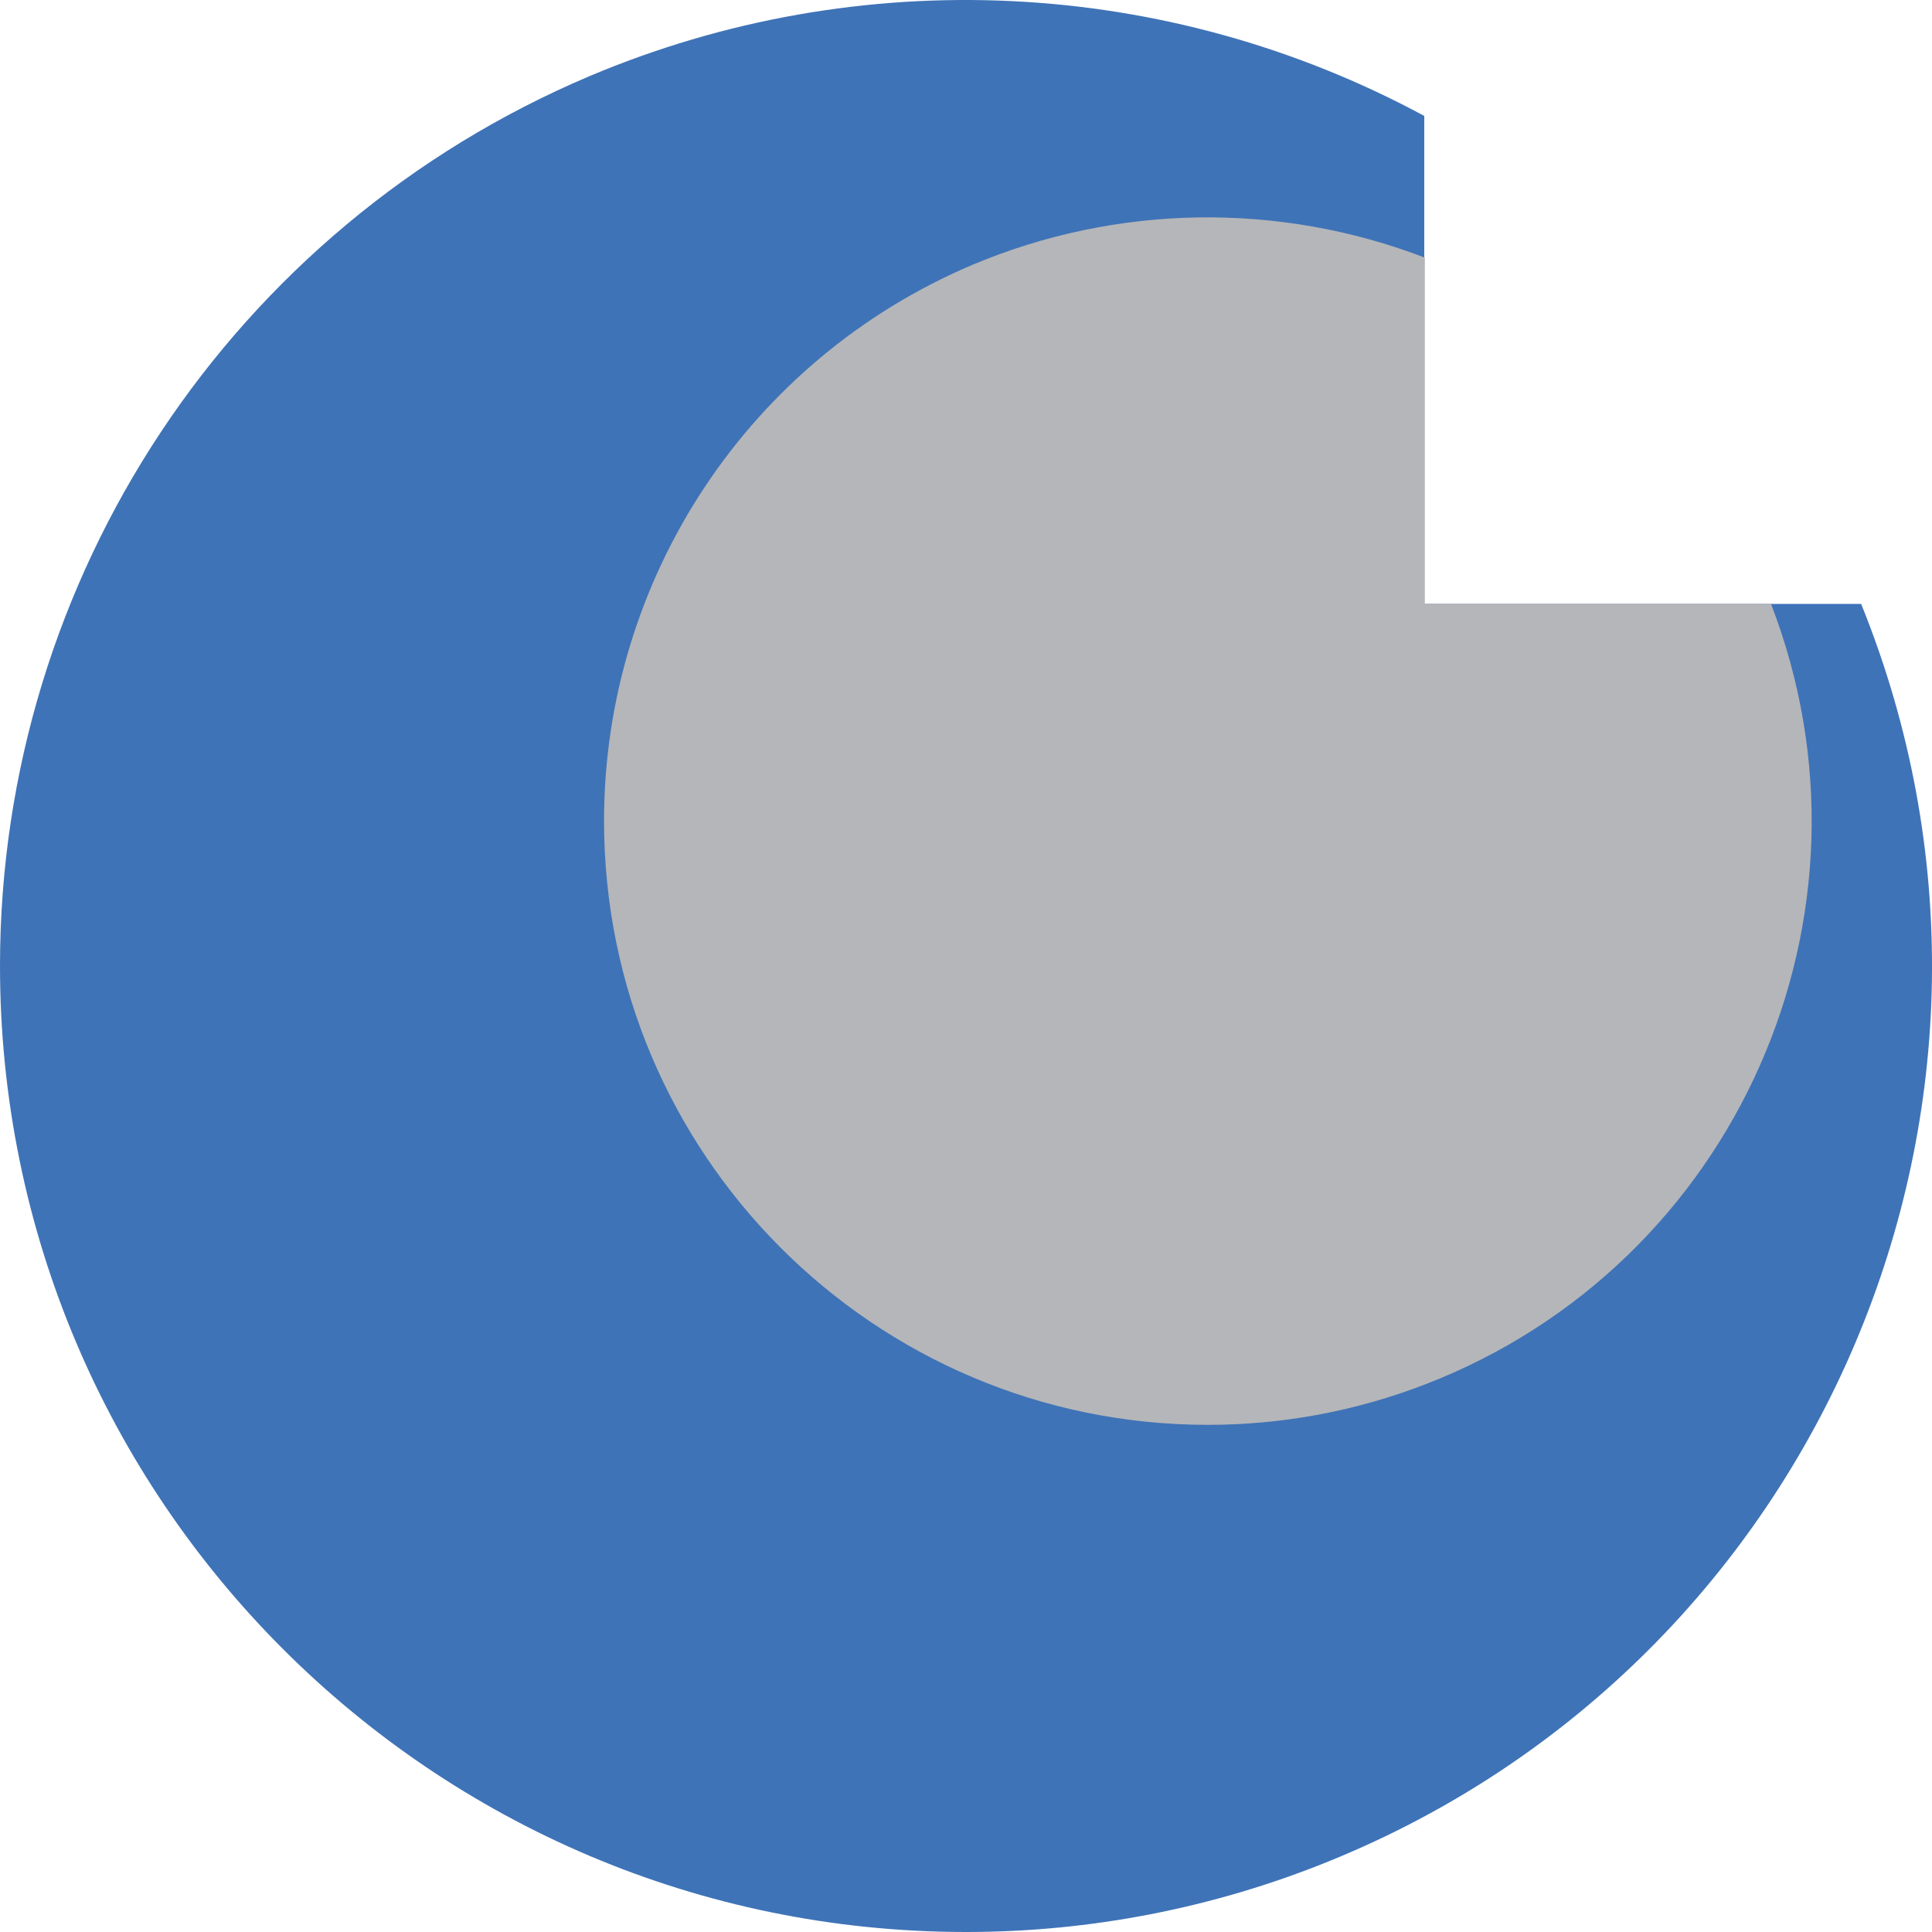 <?xml version="1.0" encoding="utf-8"?>
<!-- Generator: Adobe Illustrator 15.1.0, SVG Export Plug-In . SVG Version: 6.00 Build 0)  -->
<!DOCTYPE svg PUBLIC "-//W3C//DTD SVG 1.1//EN" "http://www.w3.org/Graphics/SVG/1.1/DTD/svg11.dtd">
<svg version="1.1"
	 id="Logo_GBS" inkscape:version="1.0 (4035a4fb49, 2020-05-01)" sodipodi:docname="Logo-GBS-Kreis-solo.svg" xmlns:dc="http://purl.org/dc/elements/1.1/" xmlns:cc="http://creativecommons.org/ns#" xmlns:rdf="http://www.w3.org/1999/02/22-rdf-syntax-ns#" xmlns:svg="http://www.w3.org/2000/svg" xmlns:sodipodi="http://sodipodi.sourceforge.net/DTD/sodipodi-0.dtd" xmlns:inkscape="http://www.inkscape.org/namespaces/inkscape"
	 xmlns="http://www.w3.org/2000/svg" xmlns:xlink="http://www.w3.org/1999/xlink" x="0px" y="0px" width="80px" height="80px"
	 viewBox="0 0 80 80" enable-background="new 0 0 80 80" xml:space="preserve">
<path id="Aussenkreis" fill="#3F73B7" d="M39.979,80C17.884,79.985-0.015,62.063,0,39.967C0.011,23.909,9.623,9.413,24.411,3.153
	C35.586-1.569,48.3-0.962,58.976,4.801v20.206h18.09c8.29,20.468-1.583,43.779-22.05,52.069C50.239,79.011,45.132,80.004,39.979,80z
	"/>
<path id="Innenkreis" fill="#B5B6B9" d="M50,59c-13.811-0.01-24.999-11.215-24.988-25.026c0.008-10.037,6.015-19.096,15.257-23.009
	C46.24,8.452,52.952,8.346,59,10.669V25h14.331c4.975,12.875-1.431,27.346-14.307,32.32C56.146,58.433,53.086,59.002,50,59z"/>
</svg>

